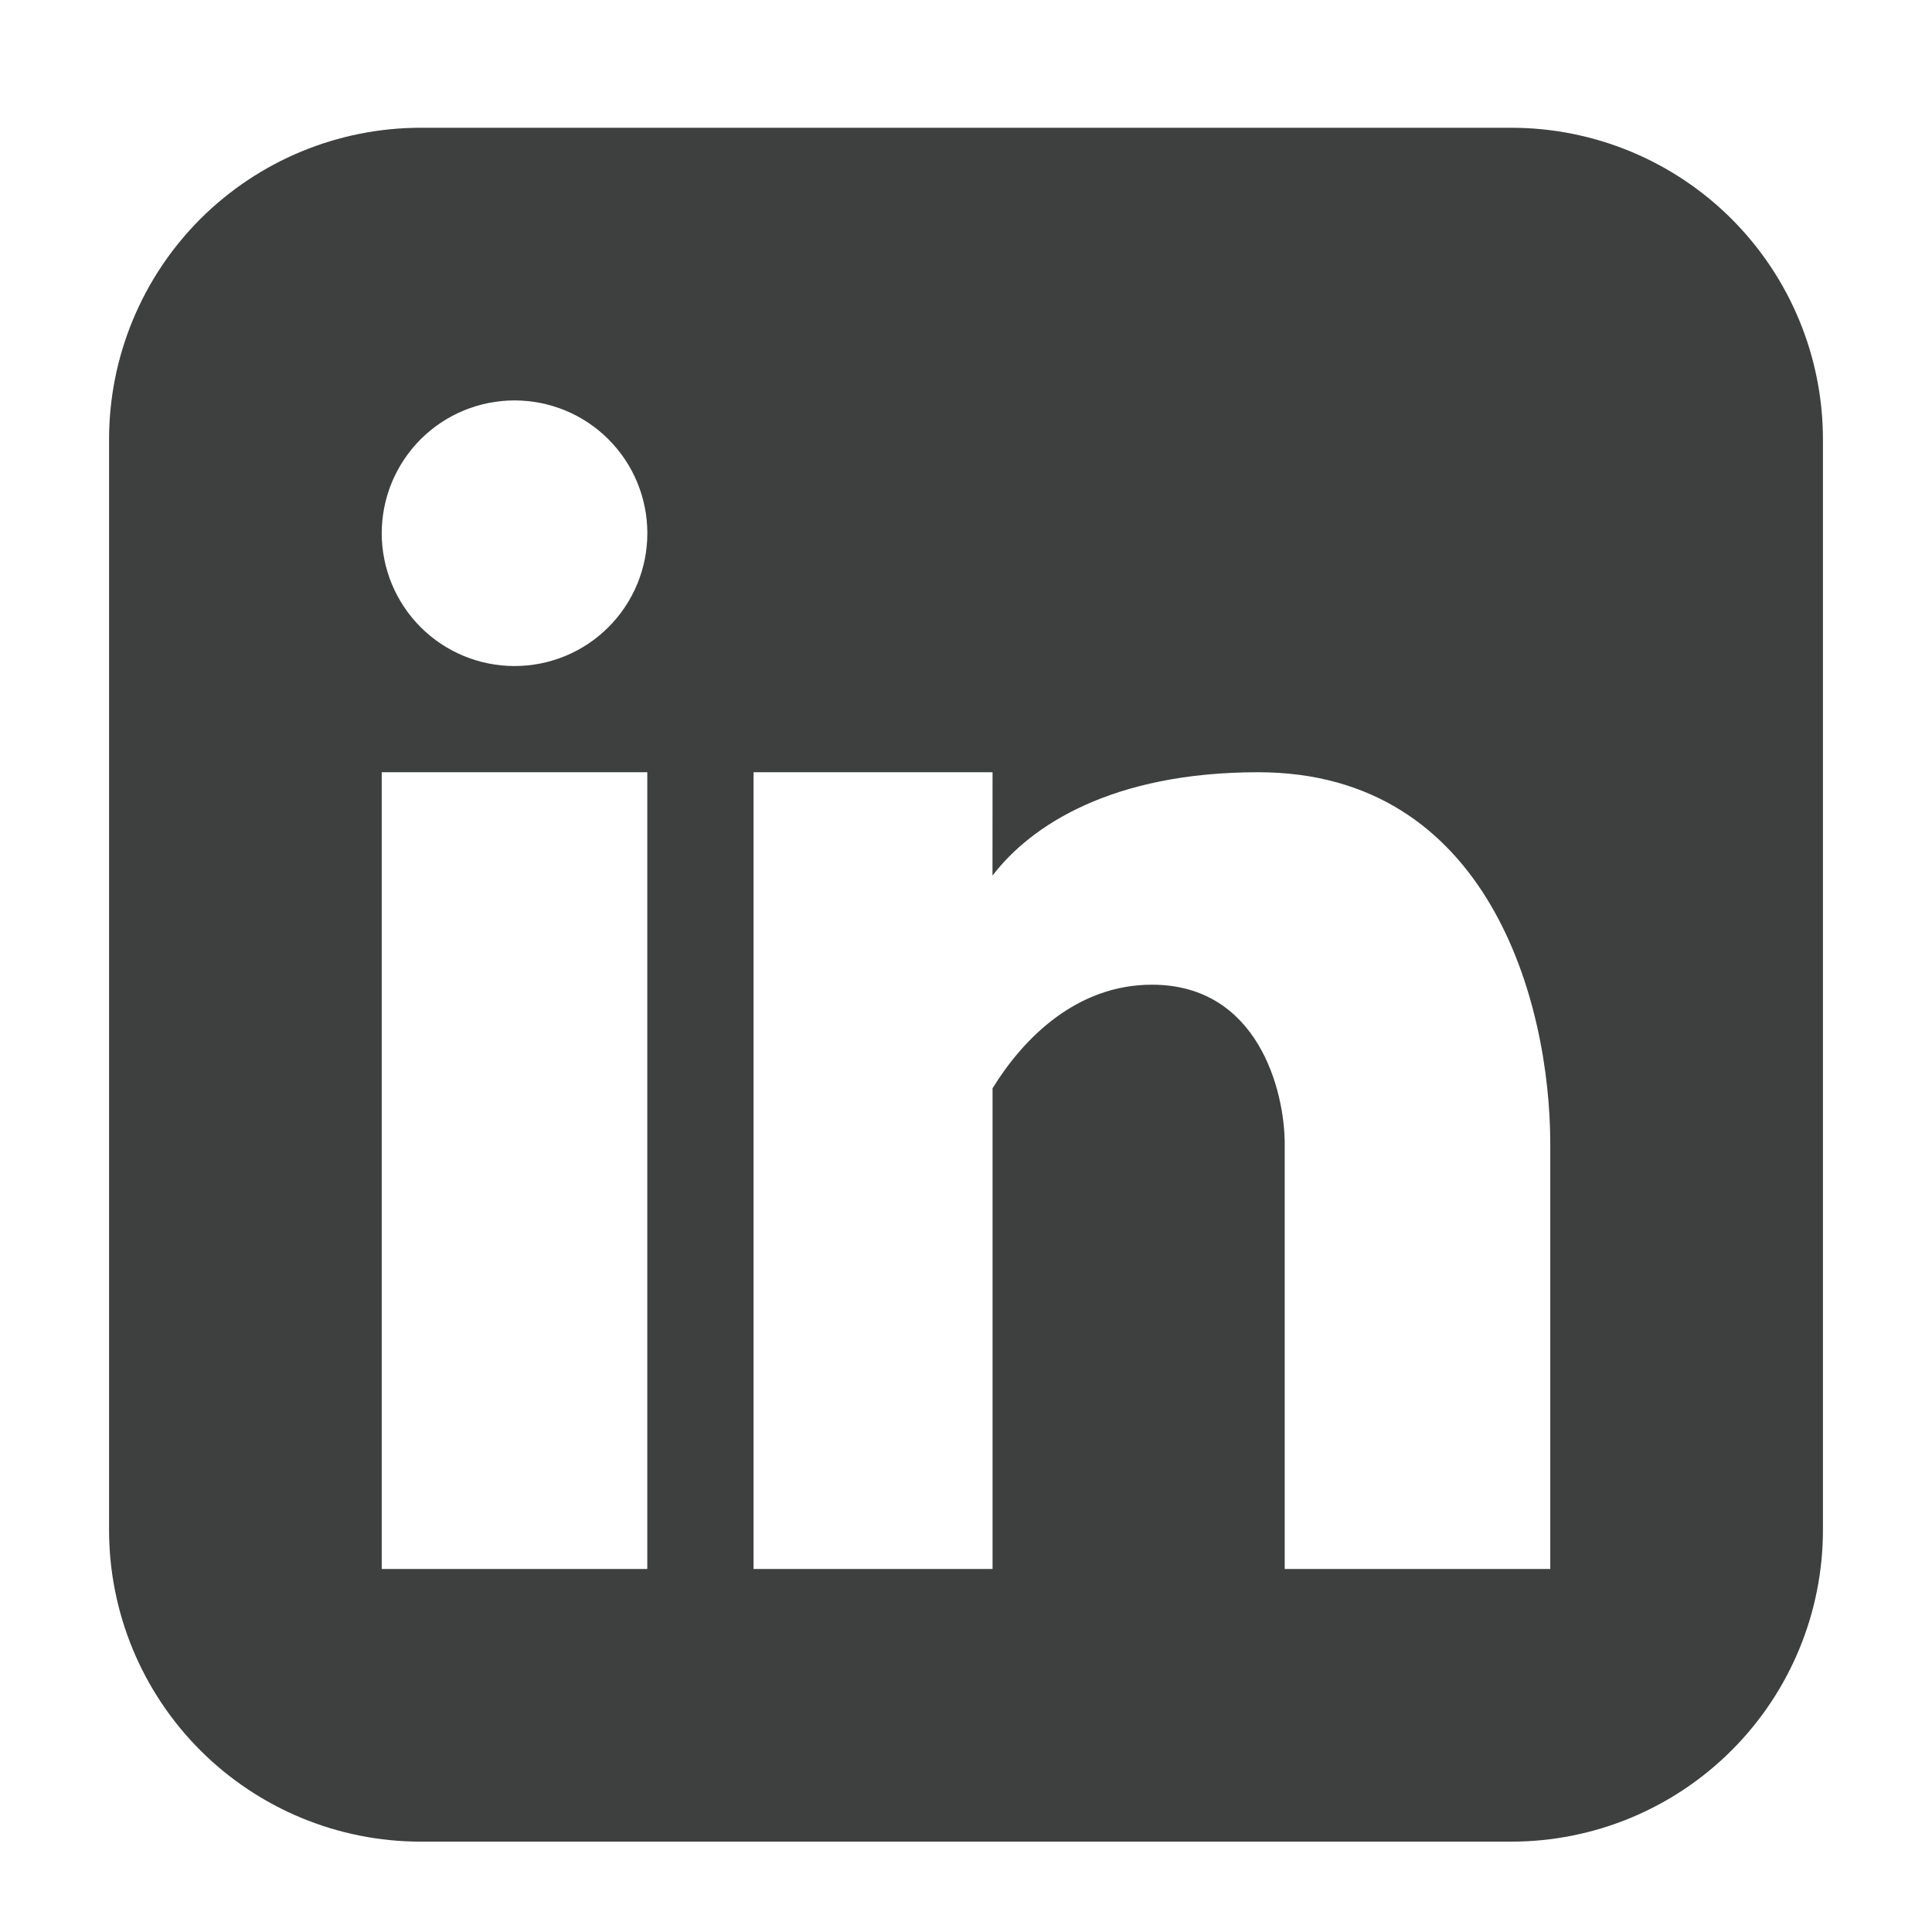 <svg width="31" height="31" viewBox="0 0 31 31" fill="none" xmlns="http://www.w3.org/2000/svg">
<path fill-rule="evenodd" clip-rule="evenodd" d="M6.75 2.05C5.424 2.05 4.152 2.577 3.214 3.514C2.277 4.452 1.75 5.724 1.75 7.05V24.55C1.75 25.876 2.277 27.148 3.214 28.085C4.152 29.023 5.424 29.55 6.75 29.55H24.25C25.576 29.55 26.848 29.023 27.785 28.085C28.723 27.148 29.25 25.876 29.25 24.55V7.05C29.25 5.724 28.723 4.452 27.785 3.514C26.848 2.577 25.576 2.05 24.25 2.05H6.75ZM8.256 10.687C8.821 10.687 9.364 10.463 9.763 10.063C10.163 9.663 10.387 9.121 10.387 8.556C10.387 7.991 10.163 7.449 9.763 7.049C9.364 6.649 8.821 6.425 8.256 6.425C7.691 6.425 7.149 6.649 6.749 7.049C6.35 7.449 6.125 7.991 6.125 8.556C6.125 9.121 6.35 9.663 6.749 10.063C7.149 10.463 7.691 10.687 8.256 10.687ZM10.386 25.175V12.391H6.125V25.175H10.386ZM15.926 12.391H12.091V25.175H15.926V17.462C16.42 16.66 17.273 15.8 18.483 15.8C20.188 15.8 20.614 17.505 20.614 18.357V25.175H24.875V18.357C24.875 16.072 23.879 12.391 20.188 12.391C17.84 12.391 16.538 13.247 15.925 14.05L15.926 12.391Z" fill="#3D403F"/>
</svg>
